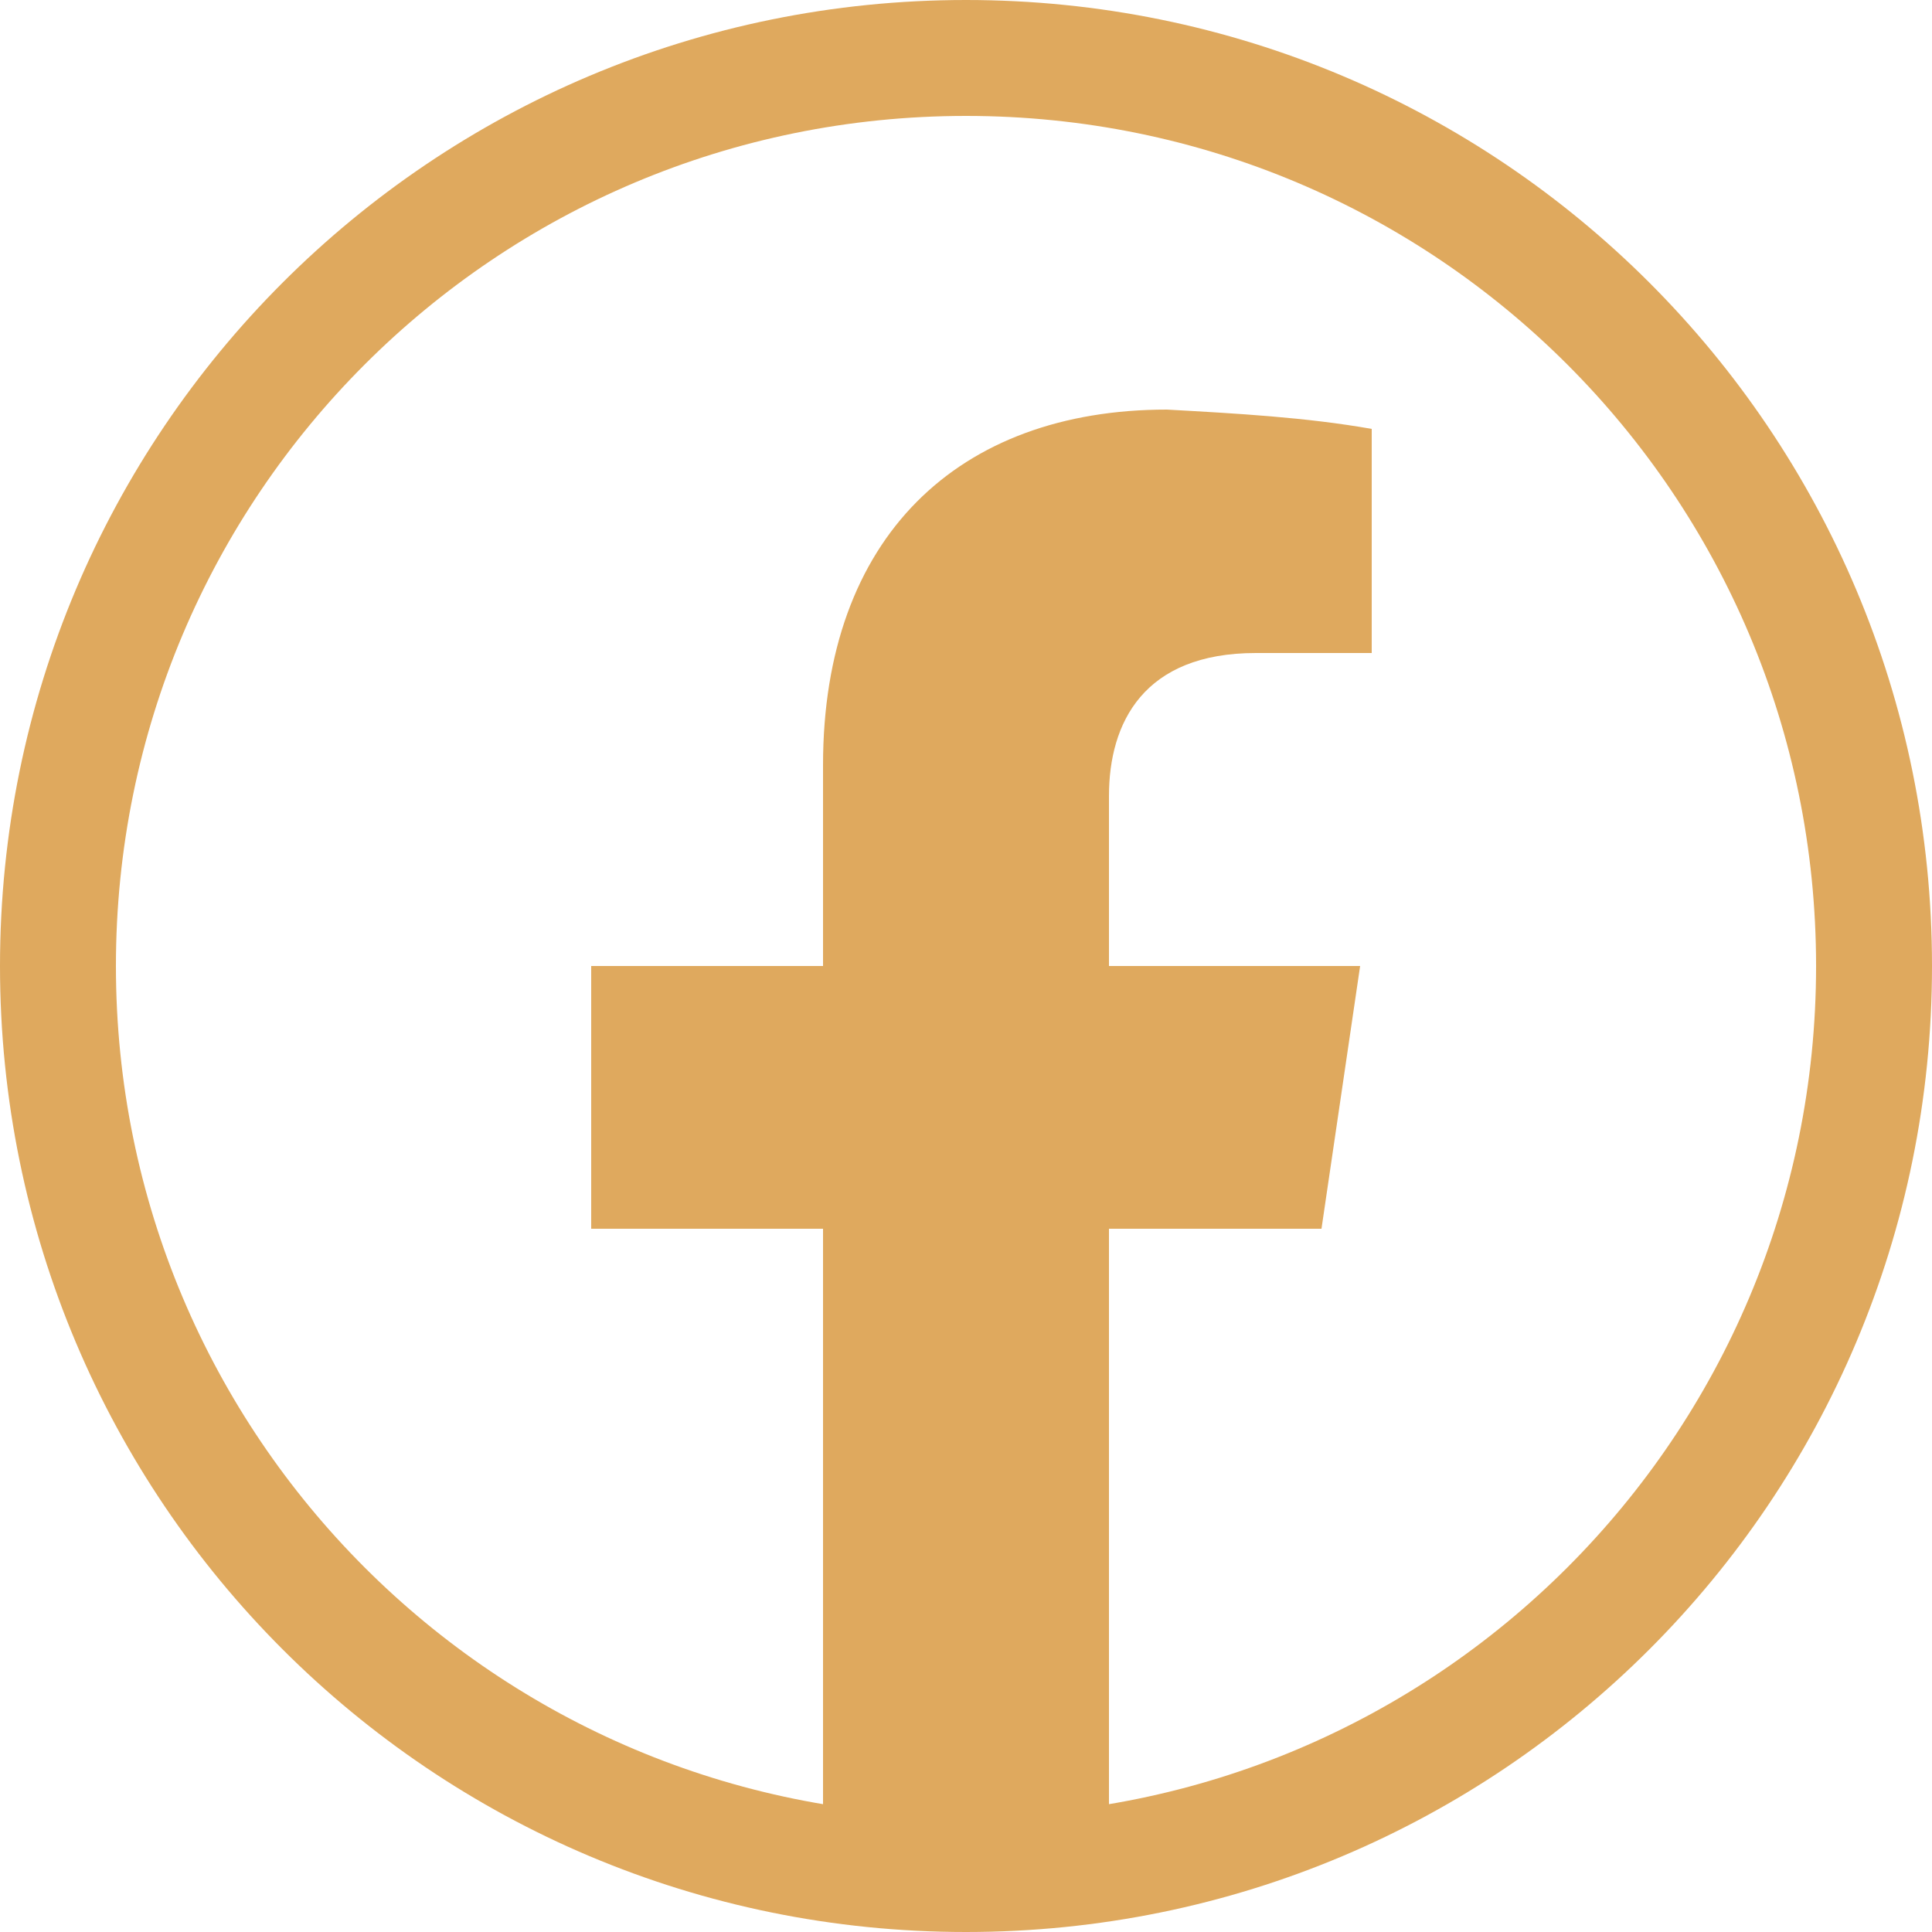 <svg xmlns="http://www.w3.org/2000/svg" xmlns:xlink="http://www.w3.org/1999/xlink" id="Layer_1" x="0px" y="0px" viewBox="0 0 50 50" style="enable-background:new 0 0 50 50;" xml:space="preserve"><style type="text/css">	.st0{fill:none;stroke:#DFA95E;stroke-width:3;}	.st1{fill:#DFA95E;}</style><g transform="translate(1.5 1.5)">	<path class="st0" d="M23.5,0C36.5,0,47,10.5,47,23.5S36.5,47,23.5,47S0,36.5,0,23.5S10.5,0,23.5,0z"></path>	<path class="st1" d="M32.7,30.3l1-6.8h-6.5v-4.4c0-1.9,0.9-3.7,3.8-3.7h3V9.6c-1.7-0.3-3.5-0.4-5.3-0.5c-5.4,0-8.9,3.3-8.9,9.2v5.2  h-6v6.8h6v16.5c2.4,0.4,4.9,0.4,7.4,0V30.3H32.7z"></path></g></svg>